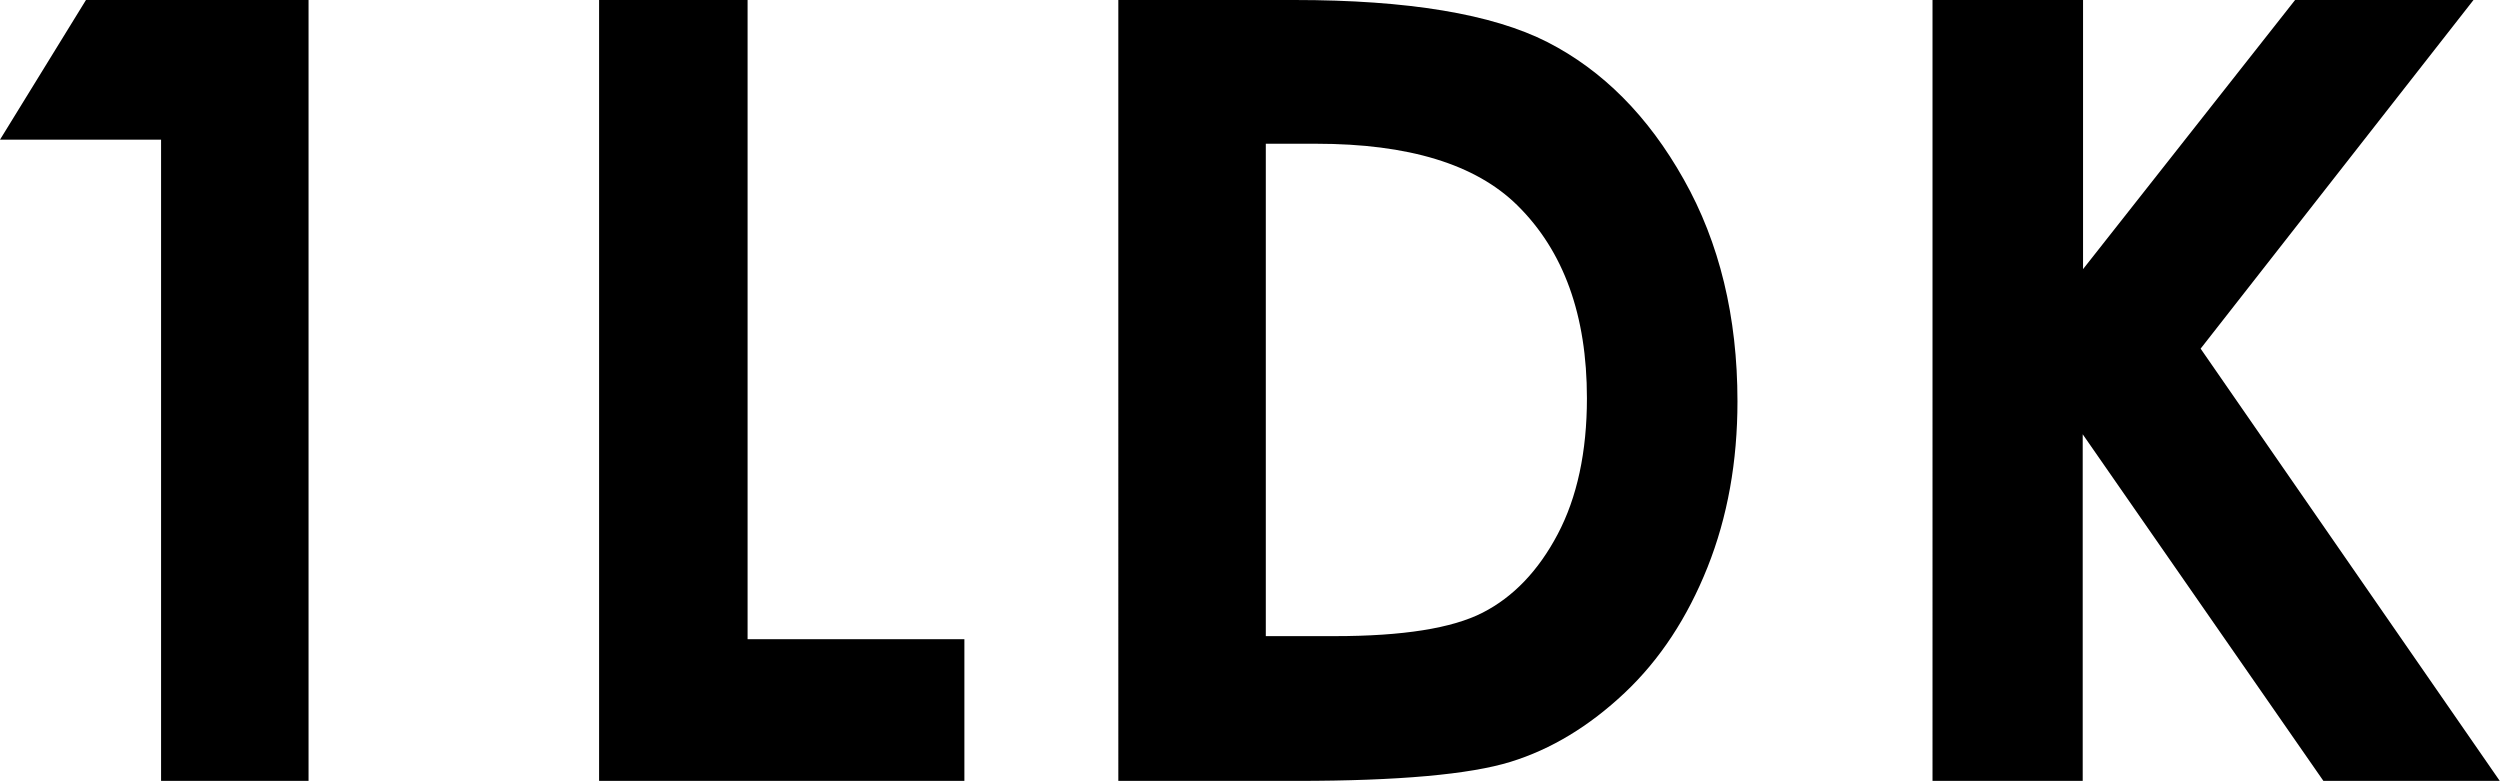<svg xmlns="http://www.w3.org/2000/svg" viewBox="0 0 73.57 22.98"><path d="M2.53 0h6.55v22.98H4.74V4.11H0L2.53 0ZM17.62 0H22v18.81h6.38v4.17H17.63V0ZM32.91 0h5.18c3.34 0 5.82.41 7.45 1.24 1.62.83 2.96 2.17 4.01 4.04 1.05 1.86 1.58 4.04 1.58 6.53 0 1.77-.29 3.4-.88 4.88-.59 1.48-1.4 2.72-2.44 3.7s-2.16 1.66-3.36 2.03-3.3.56-6.28.56h-5.26V0Zm4.34 4.22v14.5h2.03c2 0 3.45-.23 4.35-.69.9-.46 1.64-1.23 2.21-2.31.57-1.08.86-2.42.86-4 0-2.44-.68-4.33-2.05-5.68-1.23-1.21-3.2-1.81-5.92-1.81h-1.48ZM56.88 0h4.42v7.92L67.54 0h5.25l-8.03 10.26 8.81 12.73h-5.19l-7.09-10.21v10.21h-4.42V0Z"/></svg>